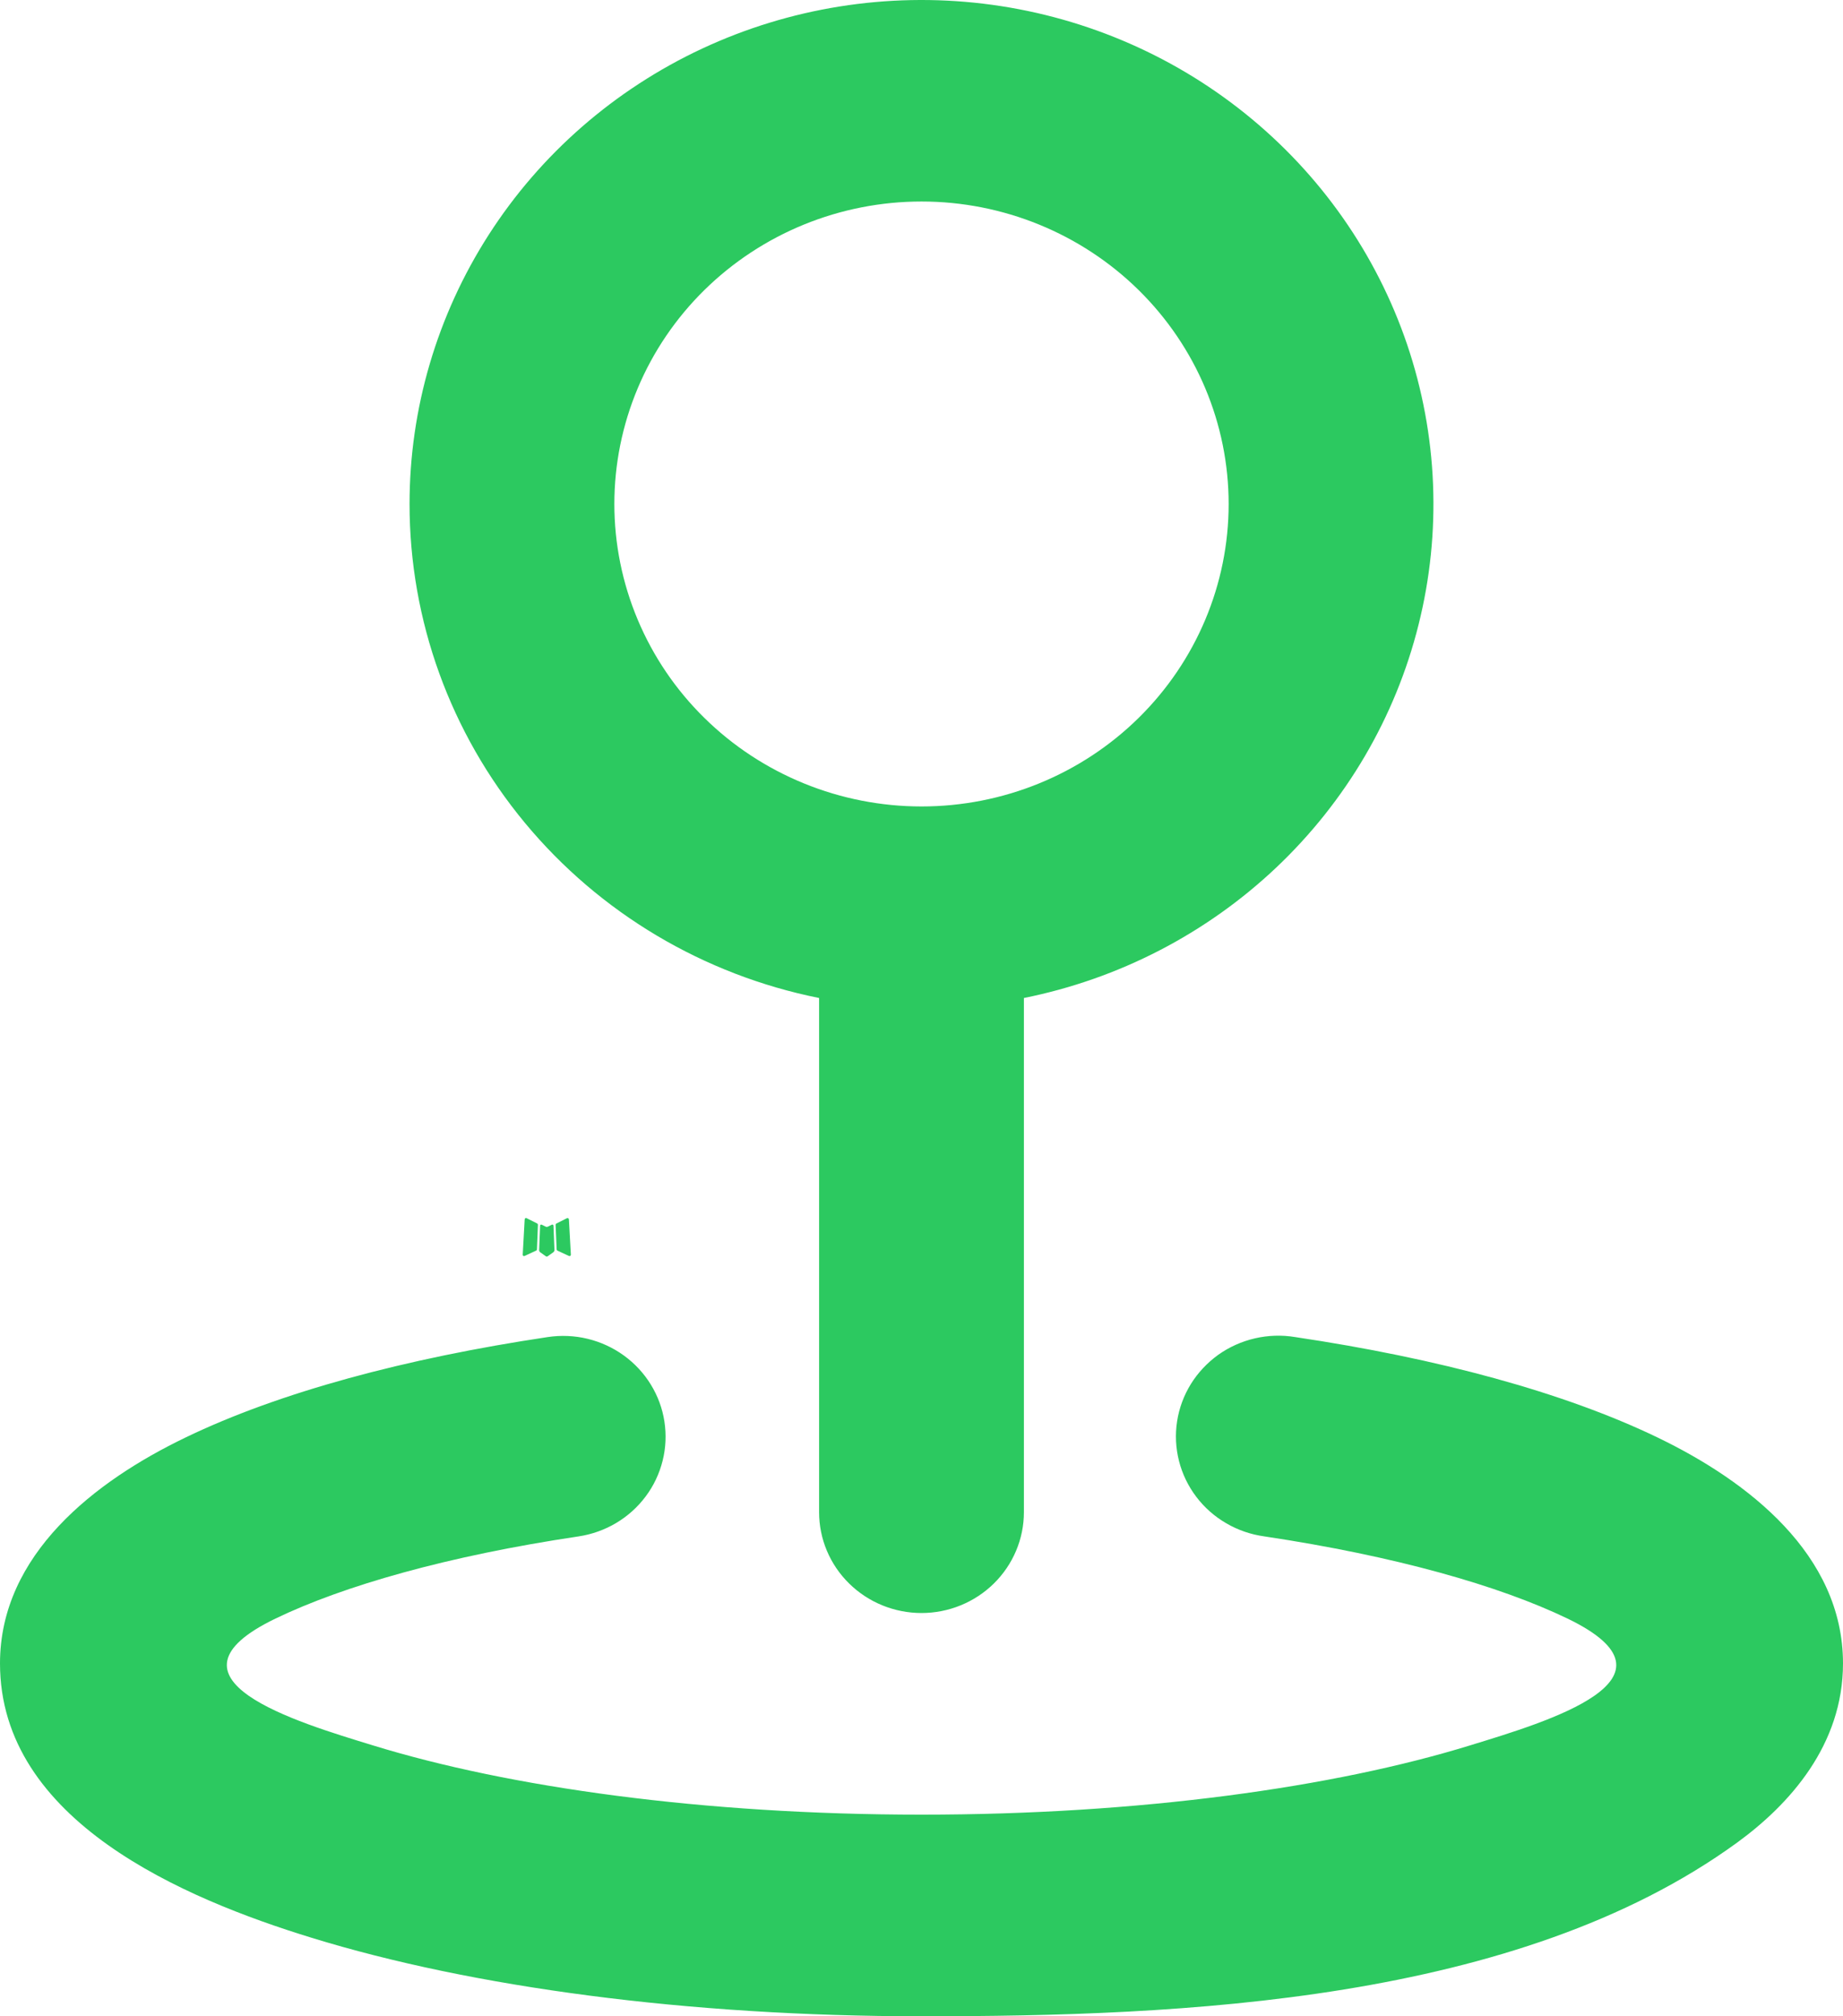<svg width="32" height="35" viewBox="0 0 32 35" fill="none" xmlns="http://www.w3.org/2000/svg">
<path fill-rule="evenodd" clip-rule="evenodd" d="M9.593 21.257L9.582 21.259L9.511 21.294L9.491 21.298L9.477 21.294L9.406 21.259C9.395 21.256 9.387 21.257 9.382 21.264L9.378 21.274L9.361 21.702L9.366 21.722L9.376 21.735L9.48 21.809L9.495 21.813L9.507 21.809L9.611 21.735L9.623 21.719L9.627 21.702L9.61 21.275C9.607 21.264 9.602 21.258 9.593 21.257ZM9.858 21.144L9.845 21.146L9.66 21.239L9.65 21.249L9.647 21.26L9.665 21.69L9.67 21.702L9.678 21.709L9.879 21.802C9.892 21.805 9.901 21.803 9.908 21.794L9.912 21.78L9.878 21.166C9.875 21.154 9.868 21.147 9.858 21.144ZM9.143 21.146C9.139 21.143 9.133 21.142 9.128 21.143C9.123 21.145 9.119 21.148 9.116 21.152L9.11 21.166L9.076 21.78C9.077 21.792 9.082 21.8 9.093 21.804L9.108 21.802L9.309 21.709L9.319 21.701L9.323 21.69L9.34 21.26L9.337 21.248L9.327 21.238L9.143 21.146Z" fill="#2CC960"/>
<path fill-rule="evenodd" clip-rule="evenodd" d="M16 3.498C15.3 3.498 14.606 3.634 13.959 3.898C13.312 4.162 12.724 4.549 12.229 5.036C11.733 5.524 11.341 6.102 11.073 6.739C10.805 7.376 10.667 8.059 10.667 8.749C10.667 9.438 10.805 10.121 11.073 10.758C11.341 11.395 11.733 11.974 12.229 12.461C12.724 12.949 13.312 13.335 13.959 13.599C14.606 13.863 15.3 13.999 16 13.999C17.415 13.999 18.771 13.446 19.771 12.461C20.771 11.476 21.333 10.141 21.333 8.749C21.333 7.356 20.771 6.021 19.771 5.036C18.771 4.052 17.415 3.498 16 3.498ZM7.111 8.749C7.111 7.093 7.589 5.471 8.488 4.072C9.387 2.673 10.671 1.554 12.191 0.844C13.71 0.135 15.403 -0.136 17.073 0.064C18.742 0.264 20.32 0.926 21.622 1.973C22.925 3.02 23.899 4.41 24.432 5.98C24.964 7.551 25.033 9.238 24.63 10.845C24.228 12.453 23.37 13.915 22.157 15.062C20.944 16.208 19.426 16.993 17.778 17.324V26.25C17.778 26.714 17.59 27.159 17.257 27.487C16.924 27.815 16.471 28 16 28C15.528 28 15.076 27.815 14.743 27.487C14.409 27.159 14.222 26.714 14.222 26.25V17.324C12.214 16.921 10.41 15.847 9.114 14.284C7.818 12.721 7.111 10.766 7.111 8.749ZM11.536 24.674C11.571 24.902 11.561 25.134 11.505 25.357C11.449 25.58 11.35 25.791 11.211 25.976C11.073 26.161 10.899 26.318 10.699 26.437C10.499 26.556 10.277 26.635 10.046 26.67C7.774 27.009 5.97 27.525 4.784 28.096C2.615 29.141 5.15 29.892 6.473 30.297C8.832 31.024 12.201 31.5 16 31.5C19.799 31.5 23.168 31.024 25.527 30.297C26.859 29.888 29.385 29.142 27.216 28.096C26.03 27.525 24.226 27.011 21.954 26.67C21.72 26.638 21.495 26.561 21.293 26.443C21.09 26.326 20.912 26.169 20.771 25.983C20.63 25.797 20.528 25.586 20.471 25.361C20.414 25.136 20.402 24.902 20.438 24.672C20.473 24.443 20.555 24.223 20.677 24.025C20.8 23.827 20.962 23.655 21.152 23.518C21.343 23.382 21.56 23.285 21.789 23.232C22.019 23.179 22.256 23.171 22.489 23.21C24.956 23.577 27.15 24.167 28.78 24.953C30.352 25.71 32 26.986 32 28.875C32 30.294 31.068 31.325 30.162 31.985C26.34 34.764 20.508 35 16 35C11.943 35 8.201 34.496 5.413 33.638C3.191 32.956 0 31.608 0 28.875C0 26.985 1.648 25.71 3.22 24.954C4.85 24.167 7.045 23.579 9.509 23.21C9.74 23.175 9.976 23.185 10.203 23.24C10.43 23.295 10.643 23.393 10.831 23.529C11.02 23.666 11.179 23.837 11.3 24.034C11.421 24.231 11.501 24.447 11.536 24.674Z" fill="#2CC960"/>
</svg>
